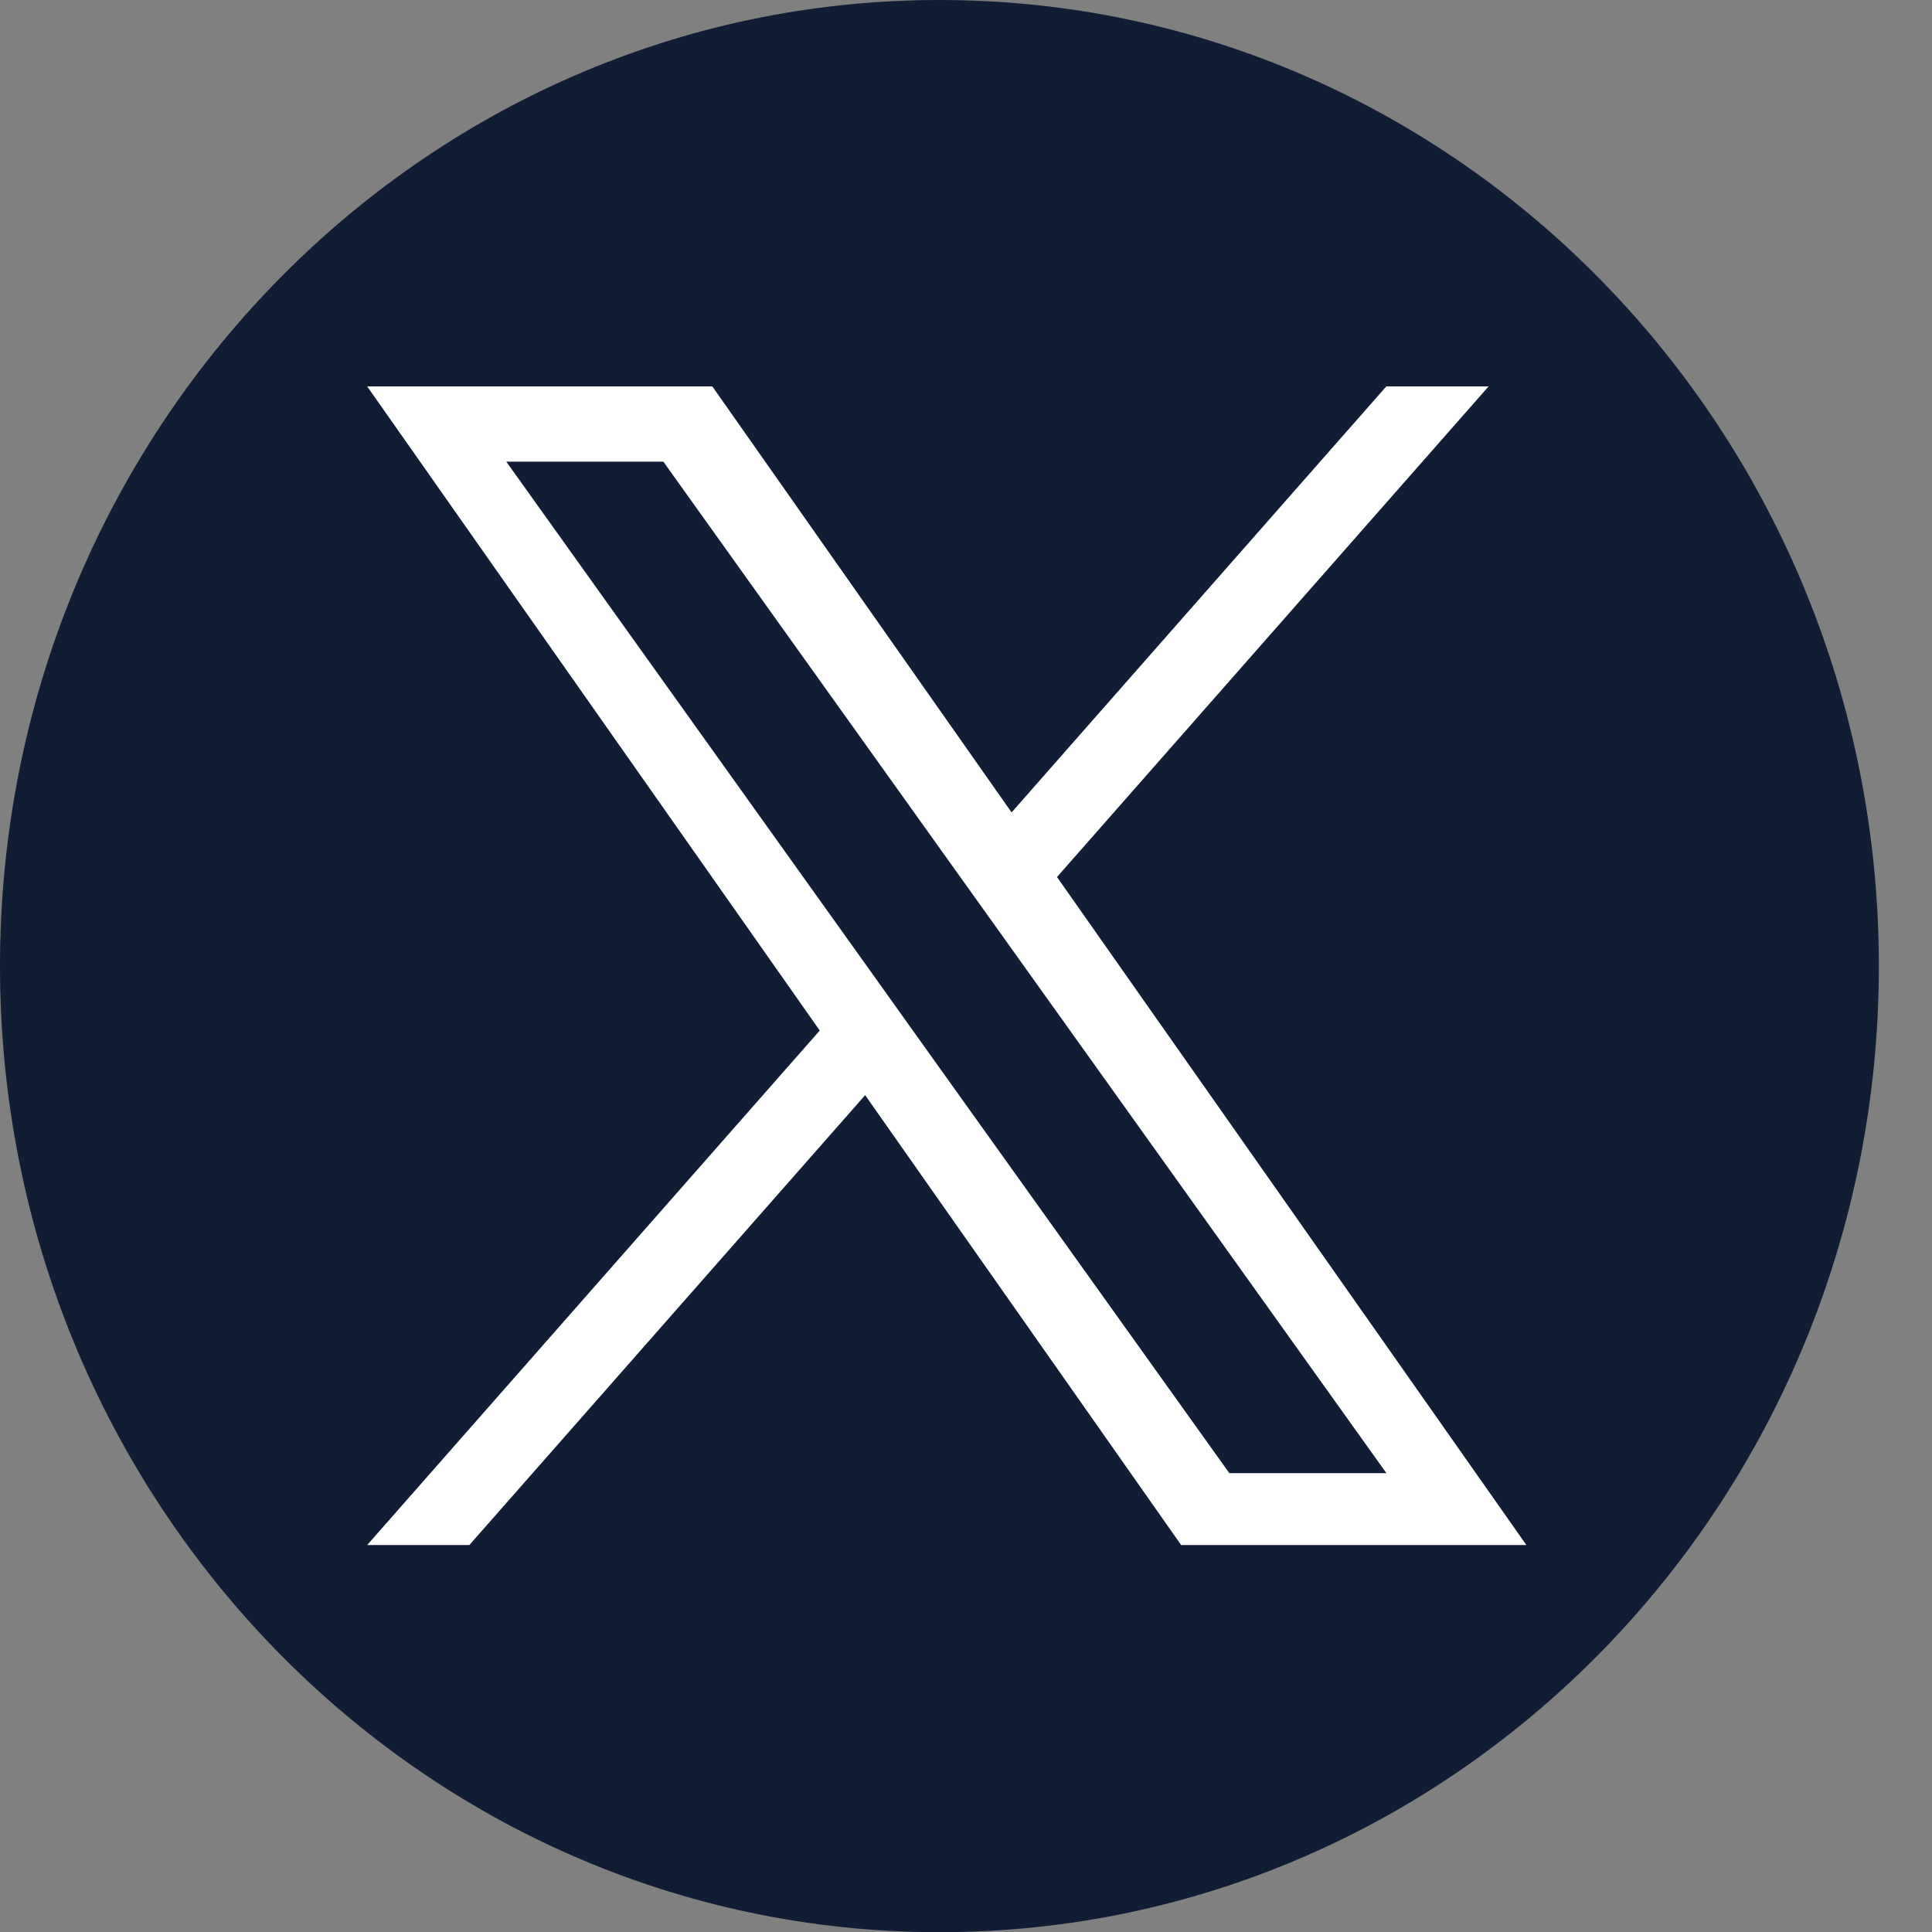 <svg width="20" height="20" viewBox="0 0 20 20" fill="none" xmlns="http://www.w3.org/2000/svg">
<rect x="0" y="0" width="20" height="20" fill="#808080" stroke="none"/>
<path d="M9.725 20.002C15.096 20.002 19.45 15.524 19.45 10.001C19.45 4.478 15.096 0 9.725 0C4.354 0 0 4.478 0 10.001C0 15.524 4.354 20.002 9.725 20.002Z" fill="#111D35"/>
<path d="M10.942 9.079L15.41 4H14.351L10.472 8.41L7.374 4H3.801L8.486 10.668L3.801 15.994H4.859L8.956 11.337L12.227 15.994H15.801L10.942 9.079H10.942ZM9.492 10.727L9.018 10.063L5.241 4.779H6.867L9.915 9.043L10.39 9.707L14.352 15.25H12.726L9.492 10.727V10.727Z" fill="white"/>
</svg>
